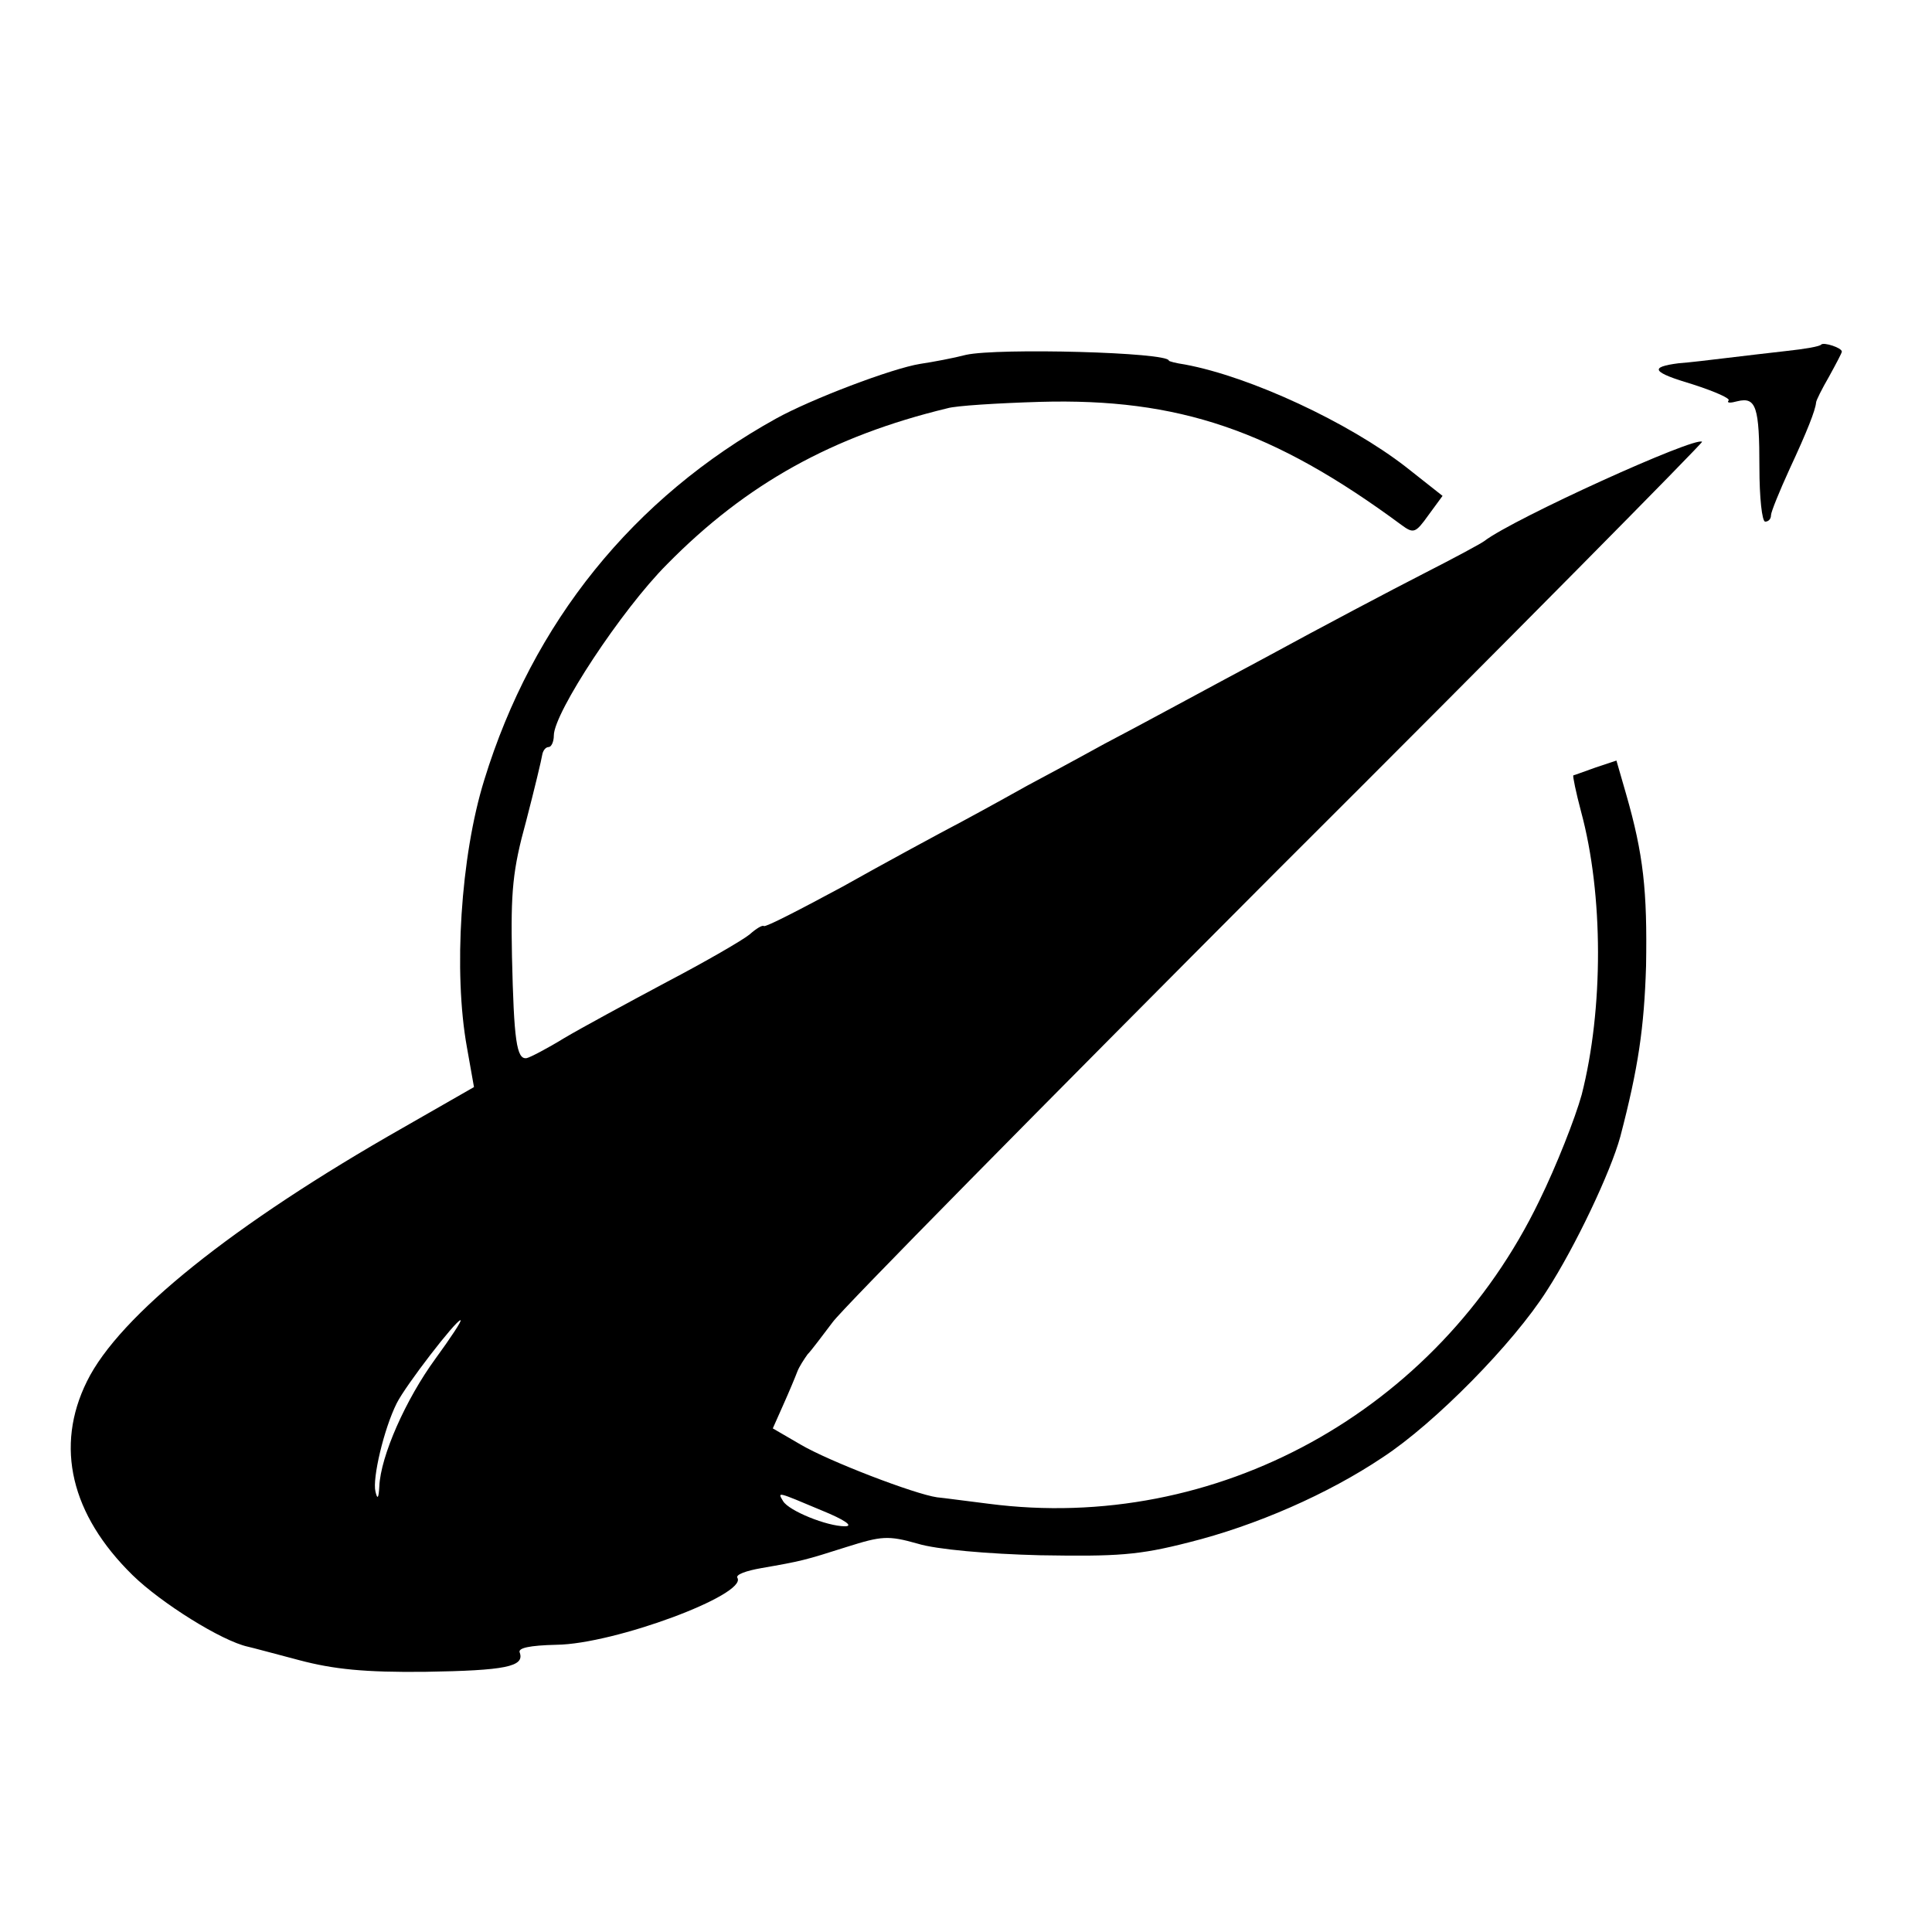 <?xml version="1.0" encoding="UTF-8" standalone="no"?> <svg xmlns="http://www.w3.org/2000/svg" width="300pt" height="300pt" viewBox="0 0 300 300" preserveAspectRatio="xMidYMid meet">  <g transform="translate(0,300) scale(0.1,-0.1)" fill="#000000" stroke="none"> <path d="M2828 2465 c-2 -3 -26 -7 -54 -10 -27 -3 -69 -8 -94 -11 -25 -3 -58 -7 -73 -8 -47 -6 -42 -14 22 -33 34 -11 59 -22 55 -25 -3 -4 3 -4 14 -1 29 7 34 -9 34 -103 0 -46 4 -84 9 -84 5 0 9 4 9 10 0 5 13 37 29 72 27 58 40 91 41 103 0 3 9 21 20 40 11 20 20 37 20 39 0 6 -28 15 -32 11z"></path> <path d="M1500 2449 c-19 -5 -51 -11 -71 -14 -44 -7 -170 -55 -224 -85 -222 -123 -378 -317 -453 -561 -37 -119 -48 -299 -27 -415 l11 -62 -110 -63 c-264 -150 -441 -292 -491 -394 -50 -101 -25 -207 71 -301 44 -43 138 -102 179 -111 5 -1 42 -11 80 -21 53 -14 101 -19 195 -18 125 2 155 8 147 30 -3 7 15 11 57 12 90 1 297 78 281 104 -3 5 14 11 37 15 63 11 67 12 133 33 54 17 64 18 110 5 29 -9 109 -16 190 -18 120 -2 153 0 231 20 104 26 216 75 301 132 81 53 203 177 255 259 44 68 99 184 114 239 28 107 37 169 40 265 2 117 -4 173 -31 267 l-15 52 -33 -11 c-17 -6 -33 -12 -34 -12 -1 -1 4 -26 12 -56 35 -129 35 -307 1 -440 -10 -36 -39 -110 -66 -165 -158 -327 -502 -516 -855 -470 -33 4 -69 9 -80 10 -35 5 -168 56 -212 82 l-43 25 16 36 c9 20 19 44 22 52 3 8 11 20 16 27 6 6 23 29 39 50 15 21 326 336 690 701 365 364 661 664 660 666 -10 9 -292 -119 -338 -154 -5 -4 -48 -27 -95 -51 -47 -24 -157 -82 -245 -130 -88 -47 -200 -108 -250 -134 -49 -27 -103 -56 -120 -65 -16 -9 -61 -34 -100 -55 -38 -20 -123 -66 -187 -102 -65 -35 -119 -63 -122 -61 -2 2 -12 -4 -22 -13 -11 -9 -68 -42 -129 -74 -60 -32 -132 -71 -159 -87 -26 -16 -53 -30 -58 -31 -16 -3 -20 28 -23 158 -2 101 1 134 22 210 13 50 24 96 25 103 1 6 5 12 10 12 4 0 8 8 8 18 0 35 105 195 176 266 123 125 257 199 435 242 13 4 78 8 144 10 215 6 362 -44 561 -191 19 -14 22 -13 42 15 l22 30 -57 45 c-89 69 -241 140 -343 159 -14 2 -25 5 -25 6 0 13 -265 20 -315 9z m-824 -1559 c-46 -63 -85 -151 -87 -198 -1 -19 -3 -21 -6 -8 -5 20 13 97 33 137 14 28 92 129 99 129 3 0 -15 -27 -39 -60z m599 -235 c37 -15 51 -25 37 -25 -28 0 -87 24 -96 39 -9 15 -10 15 59 -14z"></path> </g> </svg> 